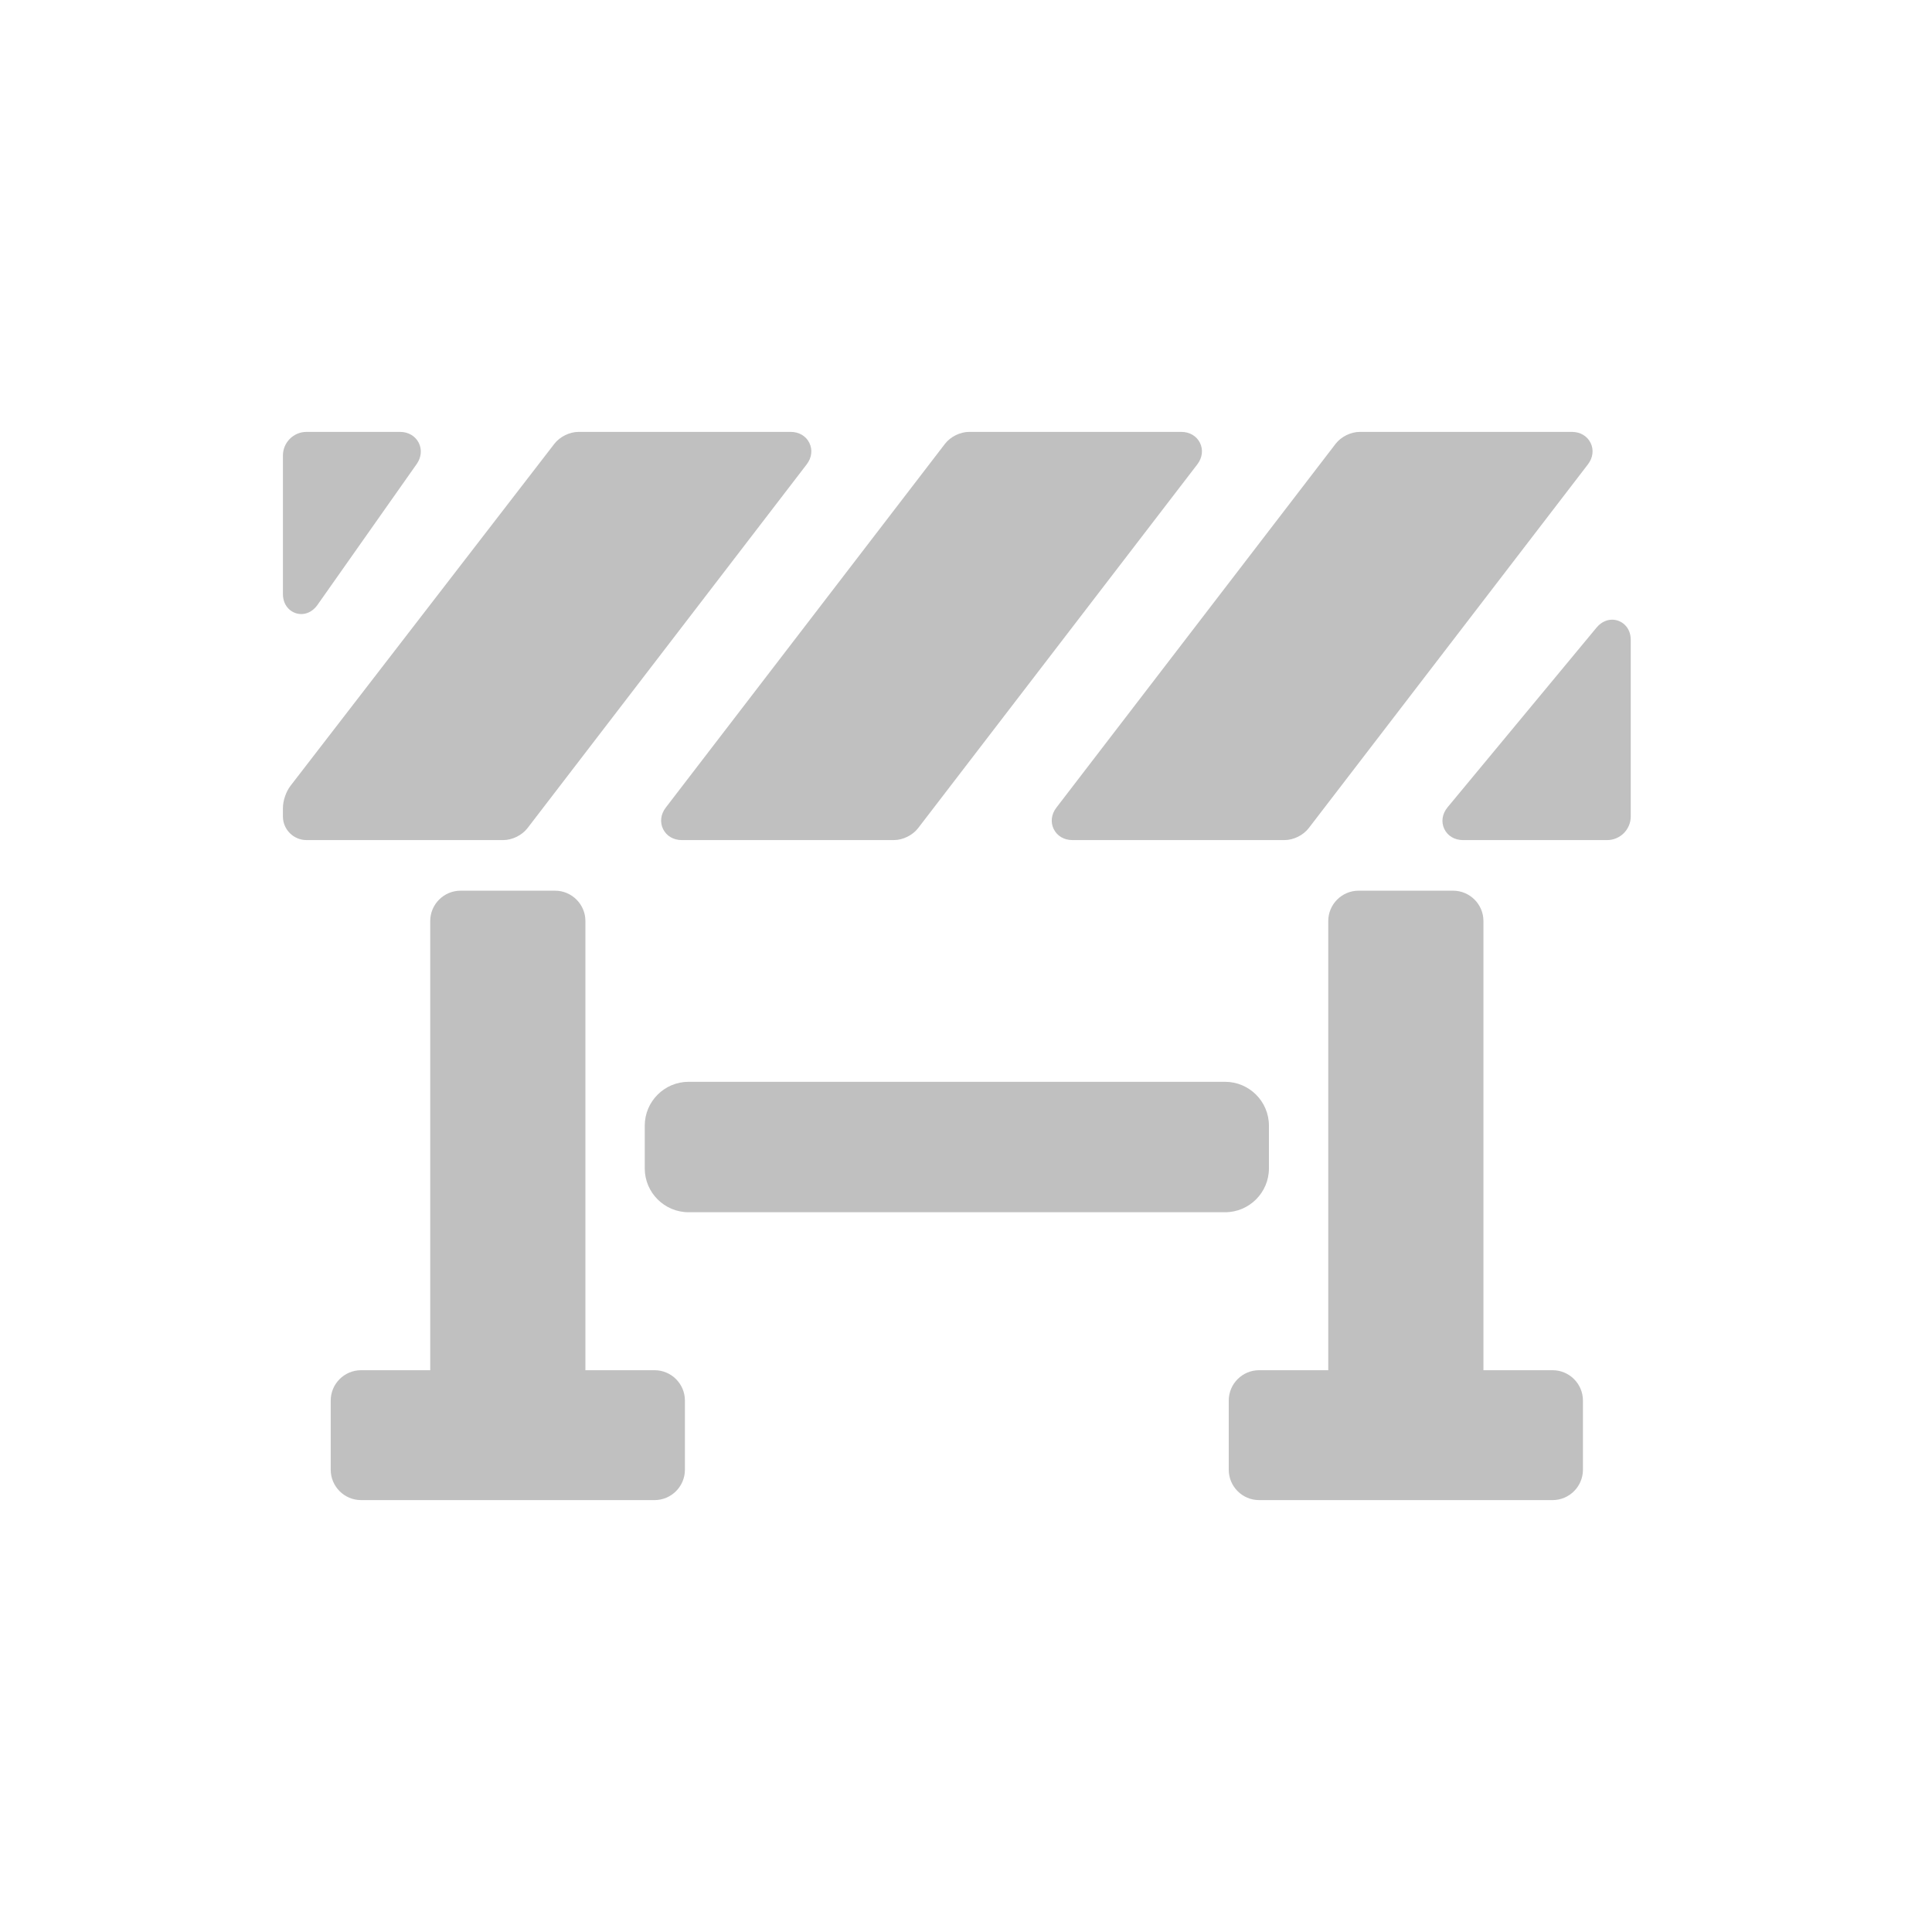 <?xml version="1.0" encoding="utf-8"?>
<!-- Generator: Adobe Illustrator 16.0.0, SVG Export Plug-In . SVG Version: 6.00 Build 0)  -->
<!DOCTYPE svg PUBLIC "-//W3C//DTD SVG 1.1//EN" "http://www.w3.org/Graphics/SVG/1.1/DTD/svg11.dtd">
<svg version="1.1" id="Layer_1" xmlns="http://www.w3.org/2000/svg" xmlns:xlink="http://www.w3.org/1999/xlink" x="0px" y="0px"
	 width="595.28px" height="595.276px" viewBox="0 0 595.28 595.276" enable-background="new 0 0 595.28 595.276"
	 xml:space="preserve">
<g>
	<path fill="#C0C0C0" d="M201.681,422.184h-21.307V283.787c0-5.155-4.196-9.353-9.359-9.353h-29.101
		c-5.156,0-9.353,4.198-9.353,9.353v138.397h-21.306c-5.157,0-9.354,4.195-9.354,9.352v21.307c0,5.16,4.196,9.361,9.354,9.361
		h90.425c5.157,0,9.354-4.201,9.354-9.361v-21.307C211.035,426.379,206.838,422.184,201.681,422.184L201.681,422.184z
		 M201.681,422.184"/>
	<path fill="#C0C0C0" d="M478.377,422.184h-21.306V283.787c0-5.155-4.197-9.353-9.358-9.353h-29.102
		c-5.156,0-9.354,4.198-9.354,9.353v138.397h-21.306c-5.157,0-9.354,4.195-9.354,9.352v21.307c0,5.16,4.196,9.361,9.354,9.361
		h90.425c5.156,0,9.354-4.201,9.354-9.361v-21.307C487.73,426.379,483.533,422.184,478.377,422.184L478.377,422.184z
		 M478.377,422.184"/>
	<path fill="#C0C0C0" d="M92.812,189.2c1.132,0,3.284-0.37,5.003-2.812l30.58-43.422c1.446-2.056,1.669-4.523,0.599-6.589
		c-1.077-2.065-3.218-3.304-5.731-3.304H94.452c-4.014,0-7.278,3.264-7.278,7.279v42.667C87.174,187.034,90.076,189.2,92.812,189.2
		L92.812,189.2z M92.812,189.2"/>
	<path fill="#C0C0C0" d="M204.31,255.458c1.046,2.12,3.198,3.385,5.761,3.385h65.349c2.775,0,5.775-1.483,7.465-3.68l86.024-112.082
		c1.559-2.03,1.868-4.506,0.822-6.623c-1.045-2.122-3.197-3.386-5.76-3.386h-65.349c-2.777,0-5.776,1.483-7.466,3.685
		l-86.025,112.077C203.574,250.864,203.269,253.341,204.31,255.458L204.31,255.458z M204.31,255.458"/>
	<path fill="#C0C0C0" d="M324.669,255.458c1.046,2.12,3.197,3.385,5.755,3.385h65.349c2.776,0,5.781-1.483,7.466-3.68
		l86.025-112.082c1.558-2.03,1.867-4.506,0.822-6.623c-1.046-2.122-3.197-3.386-5.756-3.386h-65.349
		c-2.776,0-5.775,1.483-7.466,3.685l-86.024,112.077C323.933,250.864,323.623,253.341,324.669,255.458L324.669,255.458z
		 M324.669,255.458"/>
	<path fill="#C0C0C0" d="M162.531,255.163l86.025-112.082c1.558-2.03,1.863-4.506,0.817-6.623c-1.041-2.122-3.192-3.386-5.755-3.386
		h-65.349c-2.771,0-5.77,1.478-7.46,3.669L89.524,242.099c-1.406,1.822-2.351,4.598-2.351,6.897v2.573
		c0,4.009,3.264,7.273,7.278,7.273h60.608C157.842,258.843,160.841,257.36,162.531,255.163L162.531,255.163z M162.531,255.163"/>
	<path fill="#C0C0C0" d="M496.739,190.936c-1.046,0-3.061,0.315-4.807,2.421l-45.905,55.371c-1.659,2.005-2.045,4.492-1.03,6.659
		c1.021,2.162,3.178,3.456,5.781,3.456h44.402c4.015,0,7.278-3.264,7.278-7.279v-54.41
		C502.459,193.113,499.511,190.936,496.739,190.936L496.739,190.936z M496.739,190.936"/>
	<path fill="#C0C0C0" d="M390.977,360v-13.168c0-7.453-6.064-13.512-13.516-13.512h-165.29c-7.45,0-13.515,6.059-13.515,13.512V360
		c0,7.453,6.065,13.51,13.515,13.51h165.29C384.912,373.51,390.977,367.454,390.977,360L390.977,360z M390.977,360"/>
</g>
</svg>
